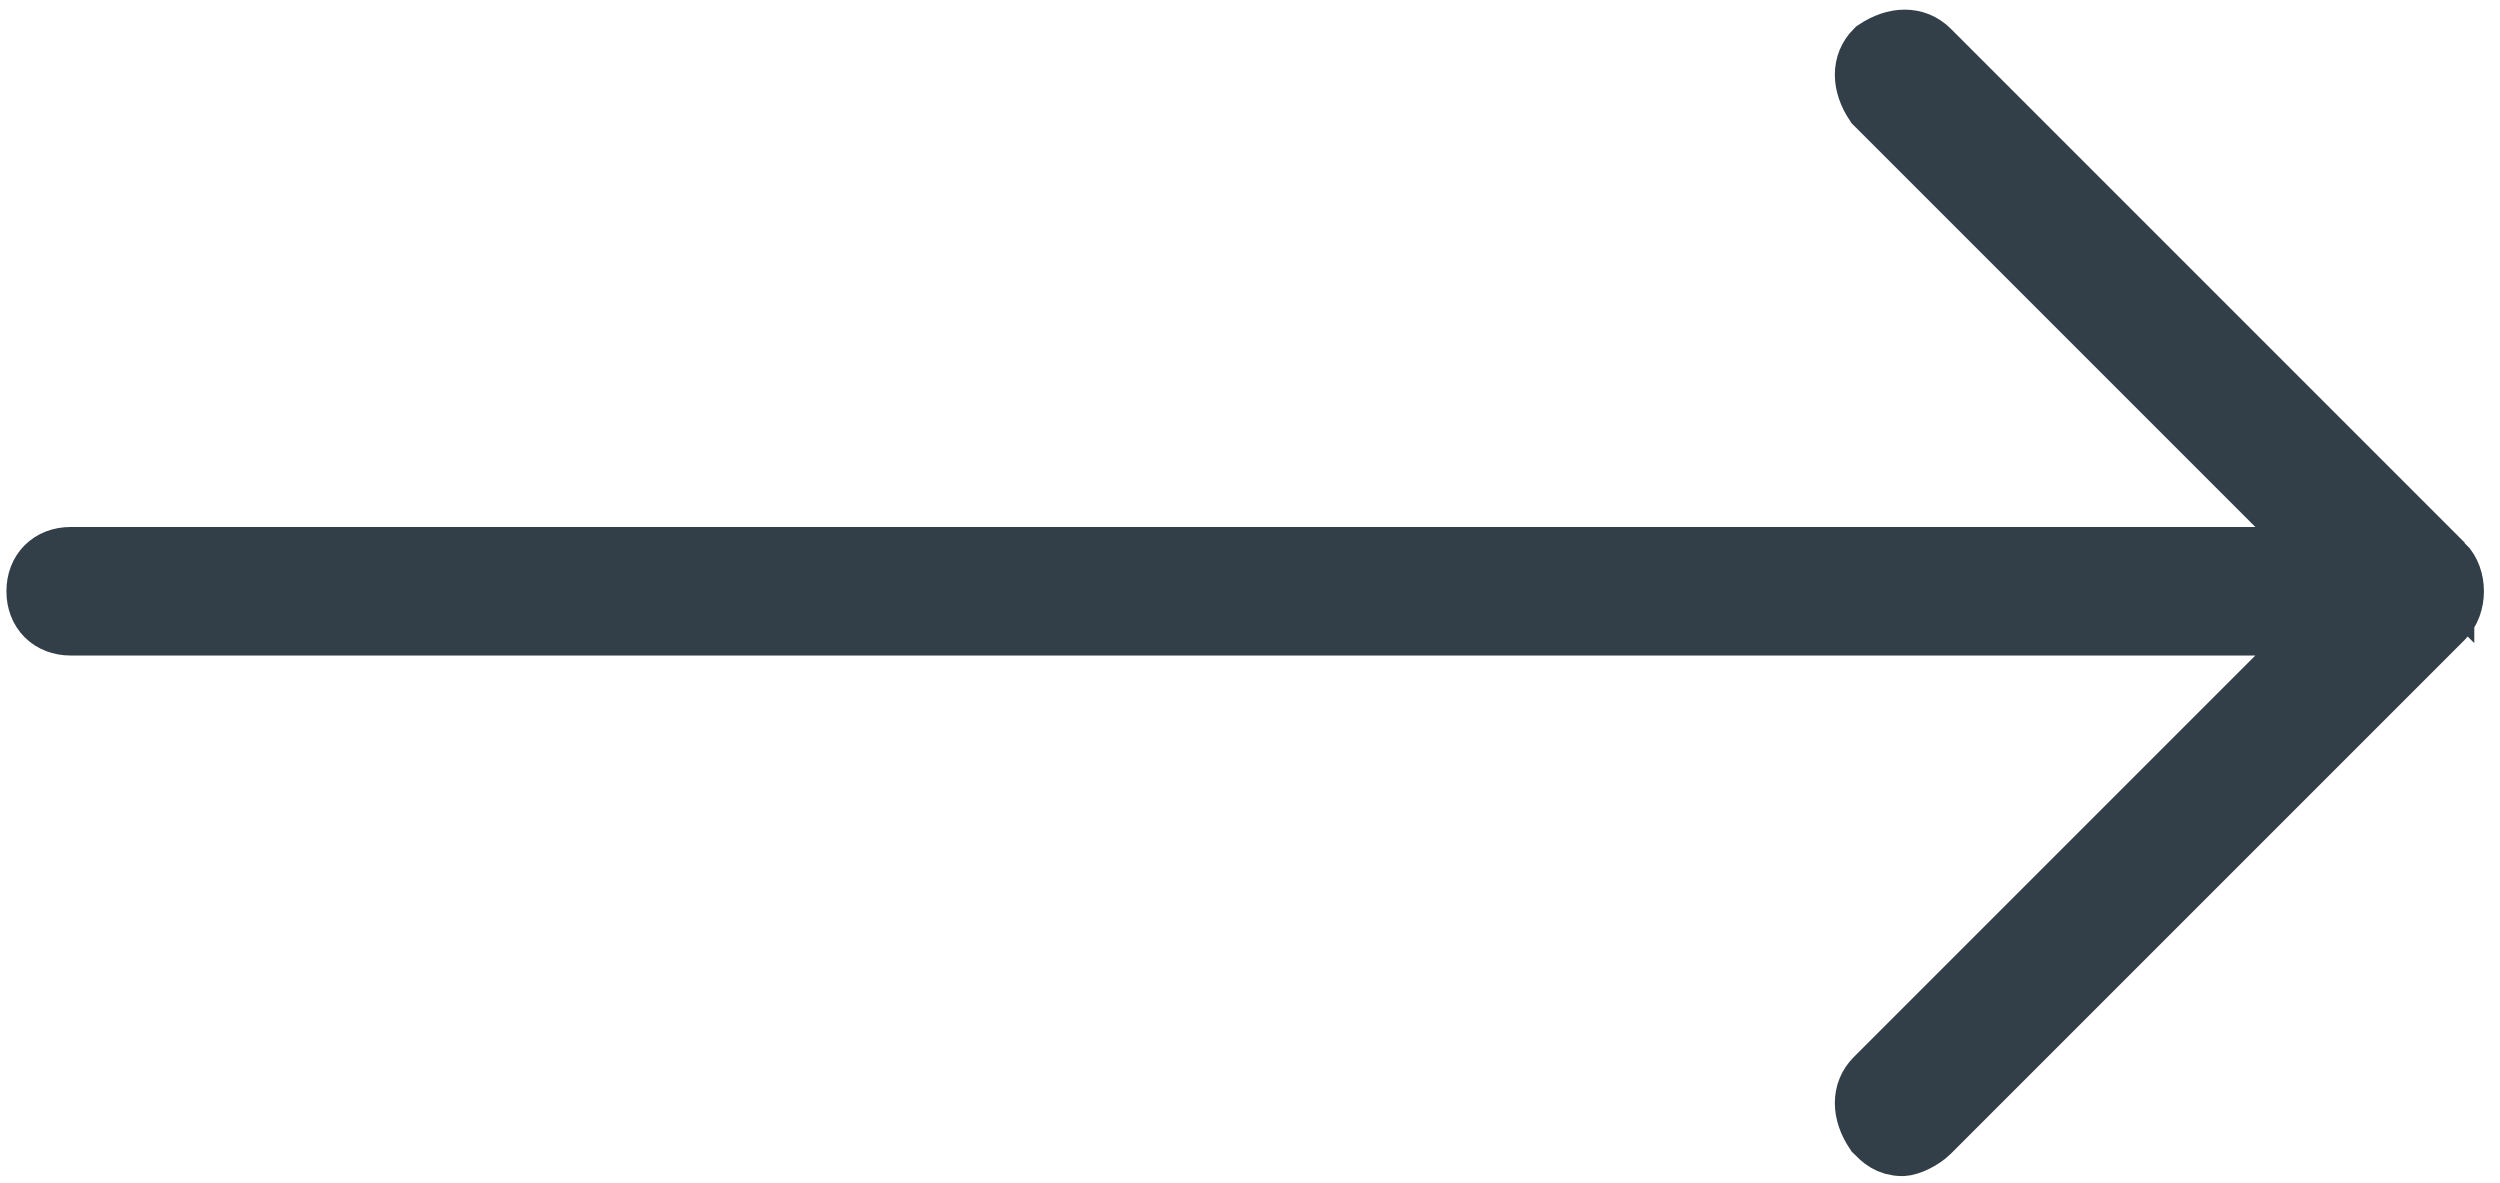 <svg enable-background="new 0 0 38.9 18.4" viewBox="0 0 38.9 18.4" xmlns="http://www.w3.org/2000/svg"><path d="m38 8.8-8-8c-.2-.2-.5-.2-.8 0-.2.2-.2.5 0 .8l7.1 7.1h-35.2c-.3 0-.5.2-.5.5s.2.5.5.5h35.2l-7.1 7.1c-.2.2-.2.5 0 .8.1.1.2.2.4.2.1 0 .3-.1.4-.2l8-8c.2-.2.2-.6 0-.8z" fill="#333f48" stroke="#333f48" stroke-miterlimit="10"/></svg>
